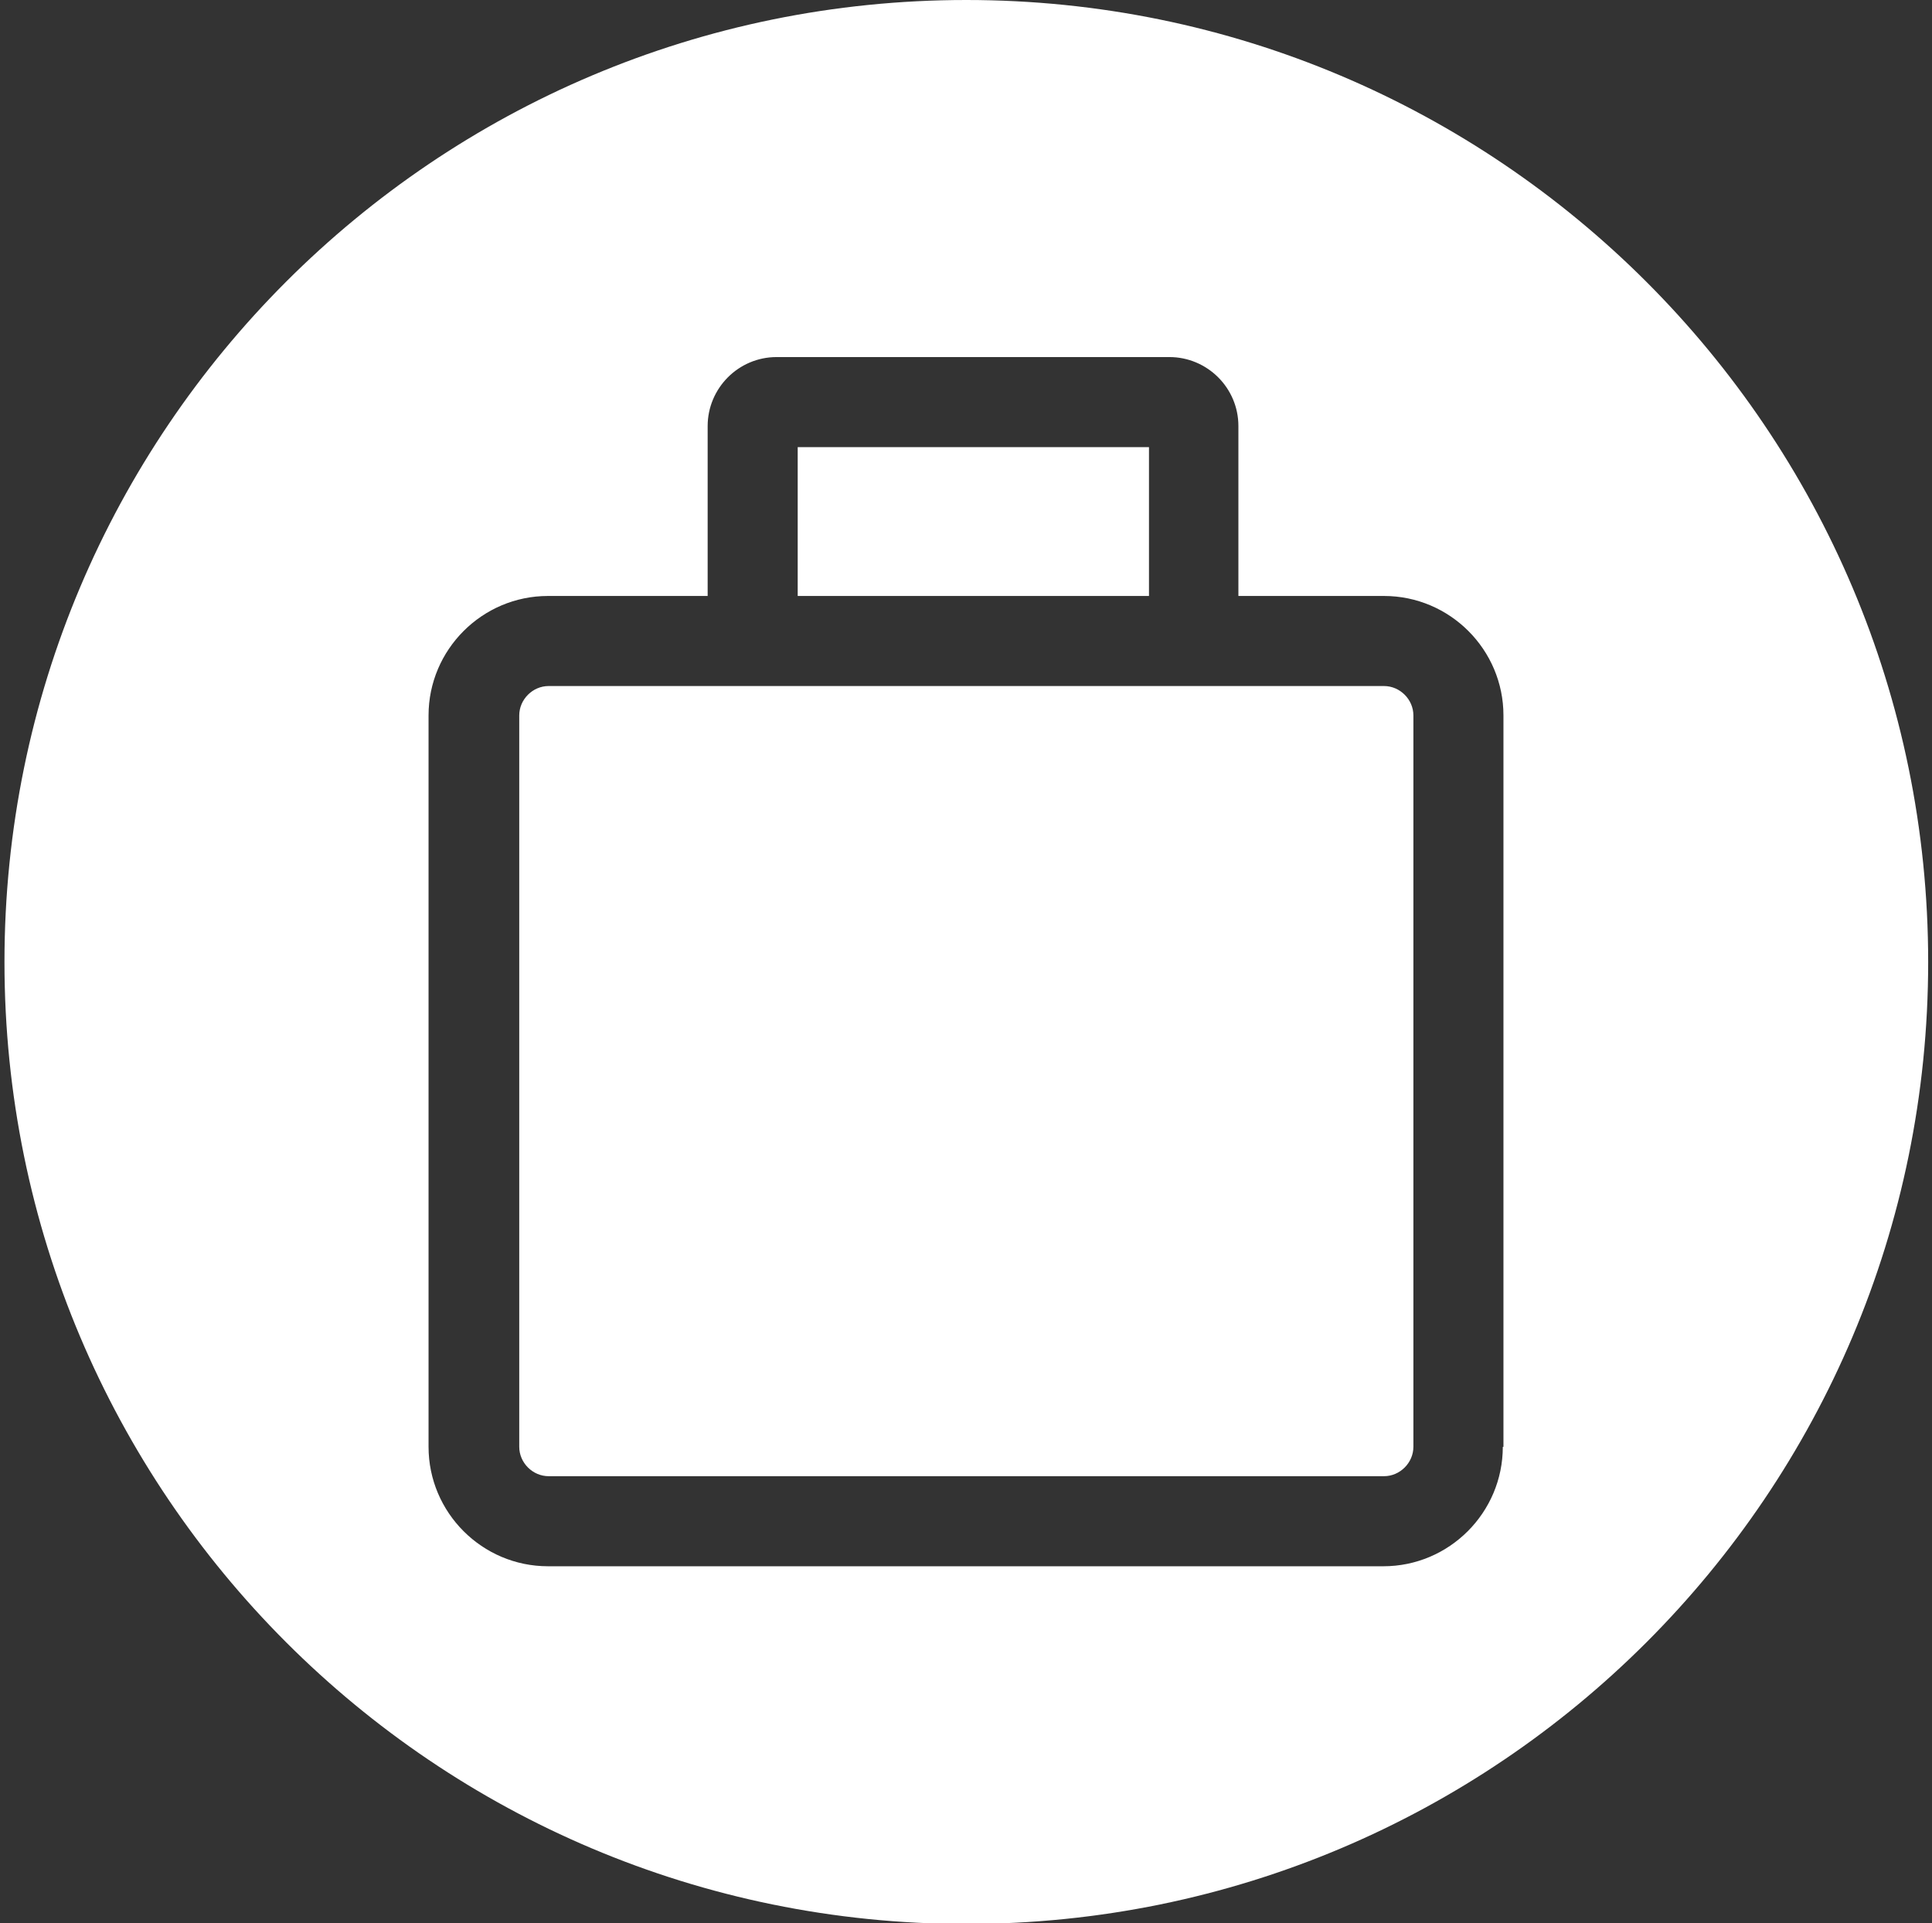 <?xml version="1.0" encoding="UTF-8"?><svg id="Layer_1" xmlns="http://www.w3.org/2000/svg" viewBox="0 0 30.25 30.11"><rect x="0" y="0" width="30.25" height="30.11" fill="#333333" stroke="none"/><defs><style>.cls-1{fill:#fff;}</style></defs><path class="cls-1" d="M21.67,10.74h-13.08c-.25,0-.46.21-.46.46v11.45c0,.25.21.46.46.46h13.08c.25,0,.46-.21.46-.46v-11.45c0-.25-.21-.46-.46-.46Z"/><rect class="cls-1" x="12.49" y="7" width="5.5" height="2.33"/><path class="cls-1" d="M15.13,0C6.81,0,.07,6.74.07,15.06s6.74,15.06,15.06,15.06,15.06-6.74,15.06-15.06S23.44,0,15.13,0ZM23.53,22.65c0,1.03-.84,1.87-1.87,1.87h-13.08c-1.03,0-1.87-.84-1.87-1.87v-11.45c0-1.03.84-1.87,1.87-1.87h2.5v-2.66c0-.59.48-1.08,1.08-1.08h6.15c.59,0,1.08.48,1.08,1.08v2.66h2.28c1.03,0,1.87.84,1.87,1.87v11.45Z"/></svg>